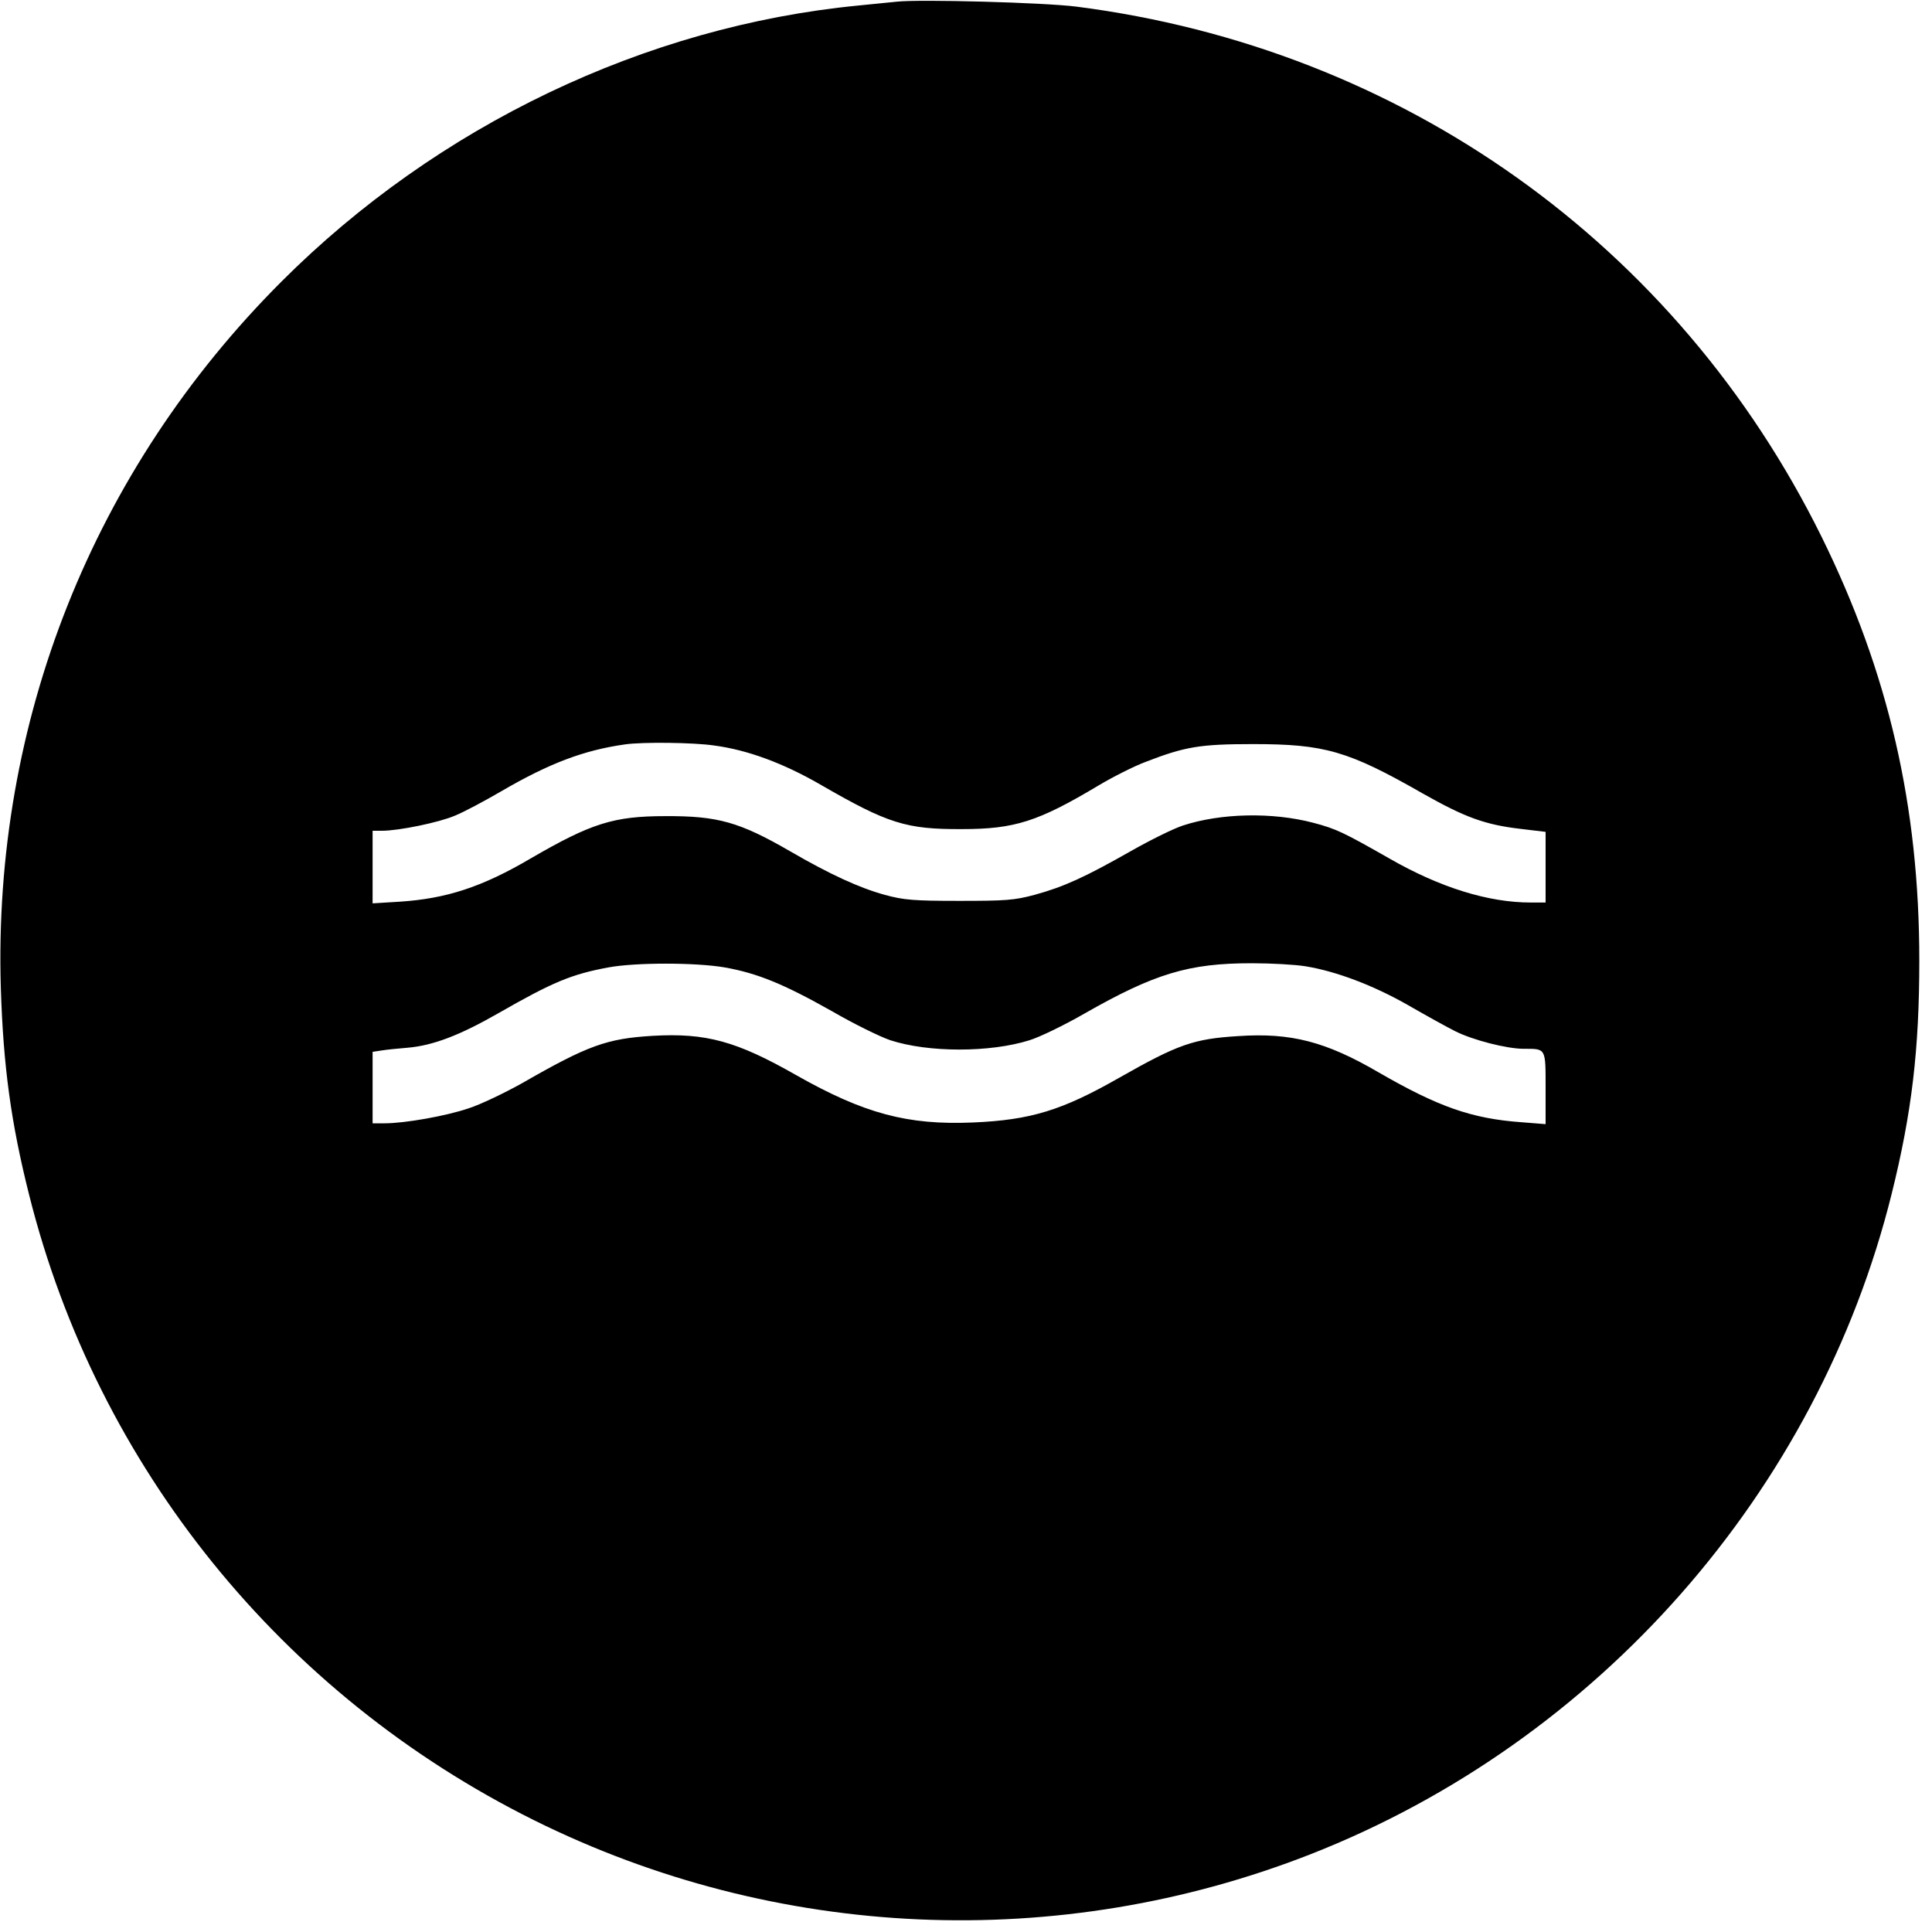 <?xml version="1.0" standalone="no"?>
<!DOCTYPE svg PUBLIC "-//W3C//DTD SVG 20010904//EN"
 "http://www.w3.org/TR/2001/REC-SVG-20010904/DTD/svg10.dtd">
<svg version="1.0" xmlns="http://www.w3.org/2000/svg"
 width="700pt" height="700pt" viewBox="0 0 700 700"
 preserveAspectRatio="xMidYMid meet">
<g transform="translate(0,700) scale(0.1,-0.1)"
fill="#000000" stroke="none">
<path d="M3250 6994 c-19 -2 -82 -8 -140 -14 -772 -75 -1525 -435 -2090 -1000
-684 -684 -1046 -1596 -1017 -2560 9 -285 37 -489 103 -751 247 -984 915
-1810 1829 -2264 878 -436 1901 -481 2814 -123 1042 409 1837 1313 2105 2393
73 294 100 523 100 845 0 560 -112 1044 -354 1535 -524 1061 -1521 1770 -2700
1921 -118 15 -568 27 -650 18z m-663 -2695 c121 -16 251 -64 386 -142 244
-141 310 -162 512 -161 191 0 276 27 495 158 52 31 129 70 172 86 142 55 197
64 388 64 259 0 344 -24 615 -179 152 -86 225 -113 353 -128 l92 -11 0 -128 0
-128 -54 0 c-153 0 -328 54 -511 159 -167 95 -193 108 -277 130 -148 39 -335
35 -472 -10 -34 -11 -119 -53 -191 -94 -164 -93 -240 -128 -346 -157 -74 -20
-107 -22 -274 -22 -164 0 -201 3 -270 22 -91 25 -198 74 -341 157 -185 107
-263 129 -454 128 -186 0 -268 -26 -485 -152 -178 -105 -308 -147 -477 -158
l-98 -6 0 131 0 132 34 0 c61 0 207 30 265 55 32 13 107 53 167 88 175 102
300 149 449 170 63 9 247 7 322 -4z m38 -804 c119 -21 214 -60 388 -158 81
-47 177 -94 213 -106 138 -45 361 -45 504 0 36 11 125 54 198 96 256 146 379
183 607 183 72 0 159 -5 195 -11 111 -18 246 -69 372 -141 66 -38 142 -80 170
-94 63 -32 187 -64 249 -64 81 0 79 4 79 -143 l0 -130 -88 7 c-180 13 -301 56
-516 180 -192 112 -318 145 -510 132 -162 -10 -218 -30 -431 -151 -207 -118
-320 -153 -530 -162 -237 -10 -394 32 -641 172 -216 123 -326 153 -519 142
-166 -10 -234 -34 -474 -172 -63 -35 -150 -77 -194 -91 -83 -28 -231 -54 -304
-54 l-43 0 0 130 0 129 33 5 c17 3 60 7 95 10 91 8 188 45 326 124 199 114
266 142 401 167 98 18 314 18 420 0z"/>
</g>
</svg>
